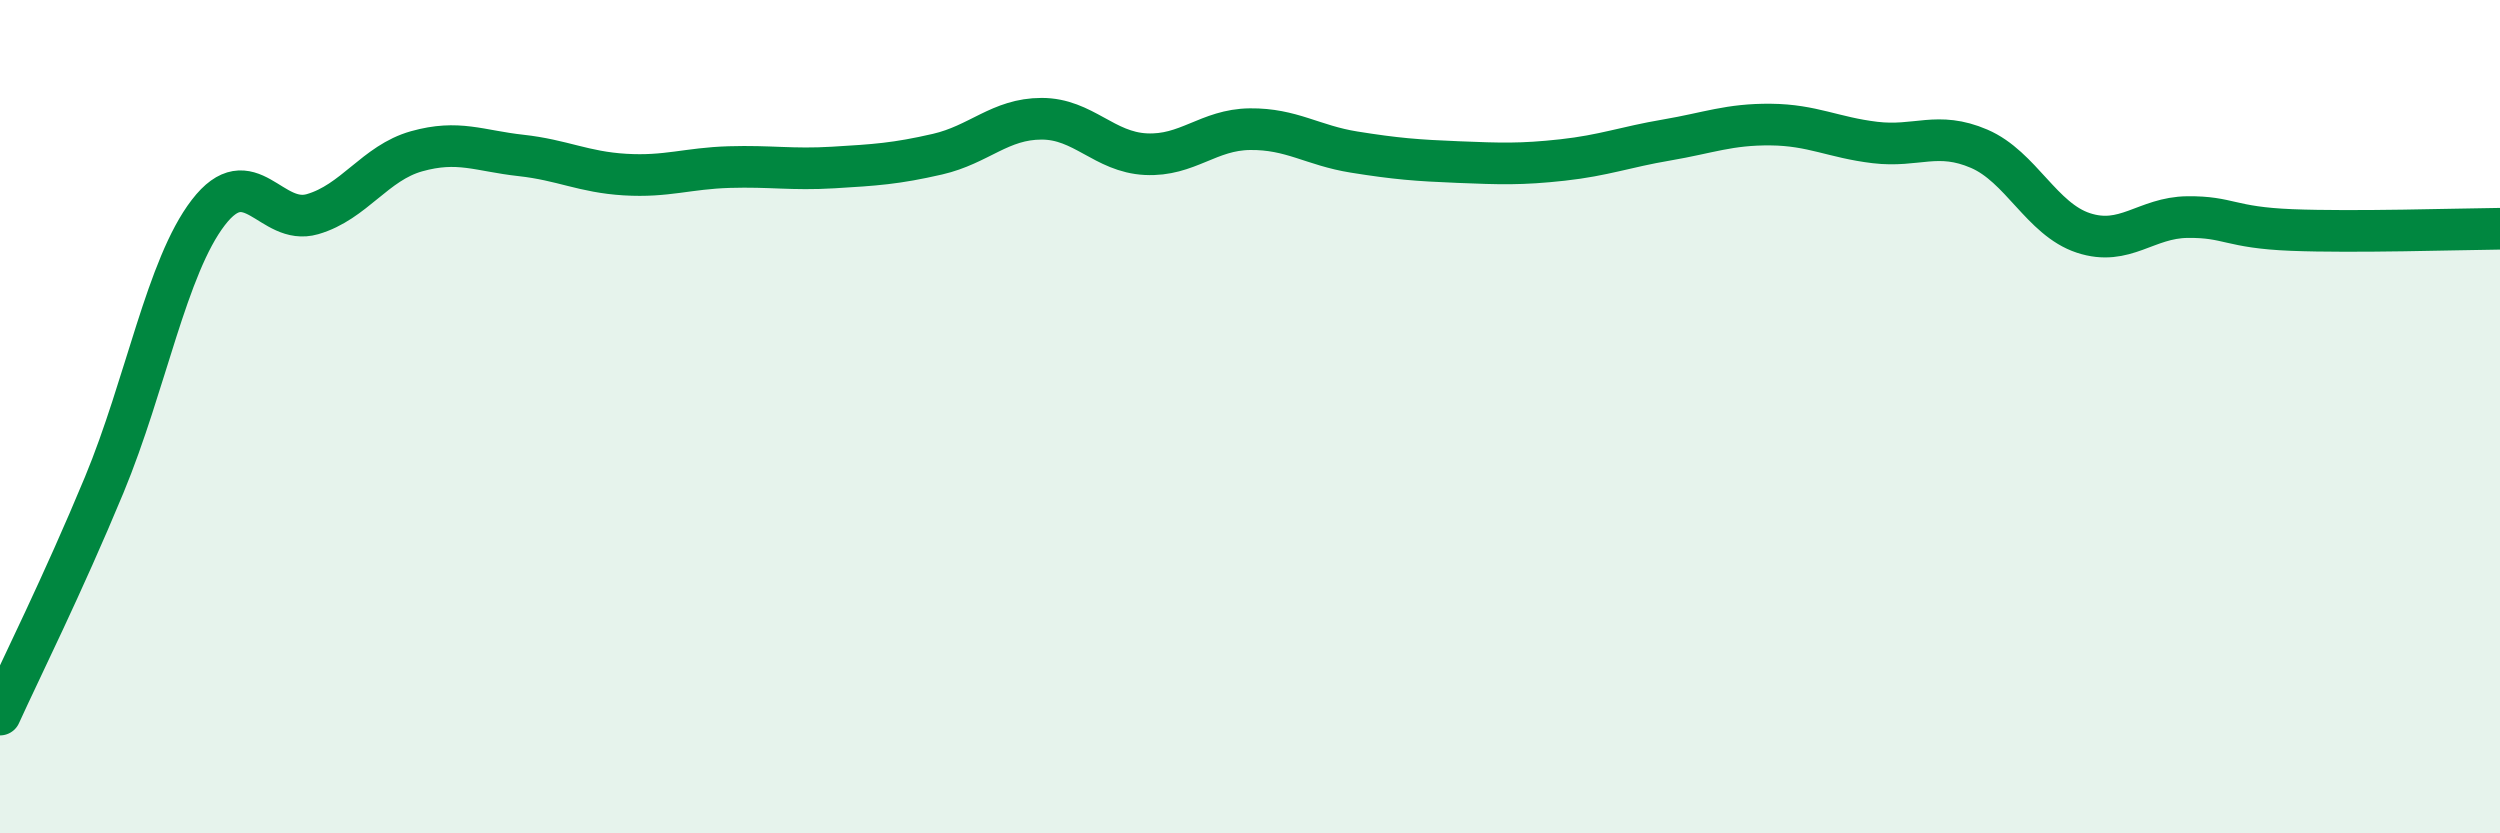 
    <svg width="60" height="20" viewBox="0 0 60 20" xmlns="http://www.w3.org/2000/svg">
      <path
        d="M 0,17.15 C 0.5,16.05 1.5,14.05 2.5,11.64 C 3.5,9.23 4,6.4 5,5.1 C 6,3.8 6.5,5.43 7.5,5.14 C 8.5,4.85 9,3.91 10,3.63 C 11,3.35 11.5,3.62 12.5,3.73 C 13.5,3.84 14,4.13 15,4.19 C 16,4.25 16.5,4.04 17.5,4.01 C 18.5,3.98 19,4.08 20,4.02 C 21,3.96 21.5,3.93 22.5,3.7 C 23.5,3.47 24,2.85 25,2.85 C 26,2.85 26.5,3.65 27.5,3.7 C 28.5,3.75 29,3.11 30,3.1 C 31,3.09 31.5,3.49 32.5,3.65 C 33.5,3.81 34,3.85 35,3.89 C 36,3.93 36.5,3.95 37.5,3.84 C 38.5,3.73 39,3.53 40,3.36 C 41,3.19 41.5,2.98 42.5,2.99 C 43.5,3 44,3.3 45,3.42 C 46,3.54 46.5,3.14 47.5,3.57 C 48.5,4 49,5.26 50,5.59 C 51,5.92 51.5,5.22 52.5,5.21 C 53.5,5.2 53.5,5.46 55,5.52 C 56.5,5.58 59,5.5 60,5.49L60 20L0 20Z"
        fill="#008740"
        opacity="0.1"
        stroke-linecap="round"
        stroke-linejoin="round"
      />
      <path
        d="M 0,17.15 C 0.5,16.05 1.5,14.05 2.5,11.64 C 3.5,9.23 4,6.4 5,5.1 C 6,3.8 6.5,5.43 7.5,5.14 C 8.5,4.85 9,3.91 10,3.63 C 11,3.35 11.5,3.62 12.5,3.73 C 13.5,3.84 14,4.13 15,4.19 C 16,4.25 16.5,4.04 17.5,4.01 C 18.5,3.98 19,4.08 20,4.02 C 21,3.96 21.5,3.93 22.5,3.7 C 23.5,3.47 24,2.85 25,2.85 C 26,2.85 26.5,3.65 27.5,3.7 C 28.5,3.75 29,3.11 30,3.1 C 31,3.09 31.5,3.49 32.5,3.65 C 33.5,3.81 34,3.85 35,3.89 C 36,3.93 36.5,3.95 37.5,3.84 C 38.5,3.73 39,3.53 40,3.36 C 41,3.19 41.5,2.98 42.5,2.99 C 43.5,3 44,3.3 45,3.42 C 46,3.54 46.5,3.14 47.5,3.57 C 48.5,4 49,5.26 50,5.59 C 51,5.92 51.5,5.22 52.5,5.21 C 53.5,5.2 53.5,5.46 55,5.52 C 56.5,5.58 59,5.5 60,5.49"
        stroke="#008740"
        stroke-width="1"
        fill="none"
        stroke-linecap="round"
        stroke-linejoin="round"
      />
    </svg>
  